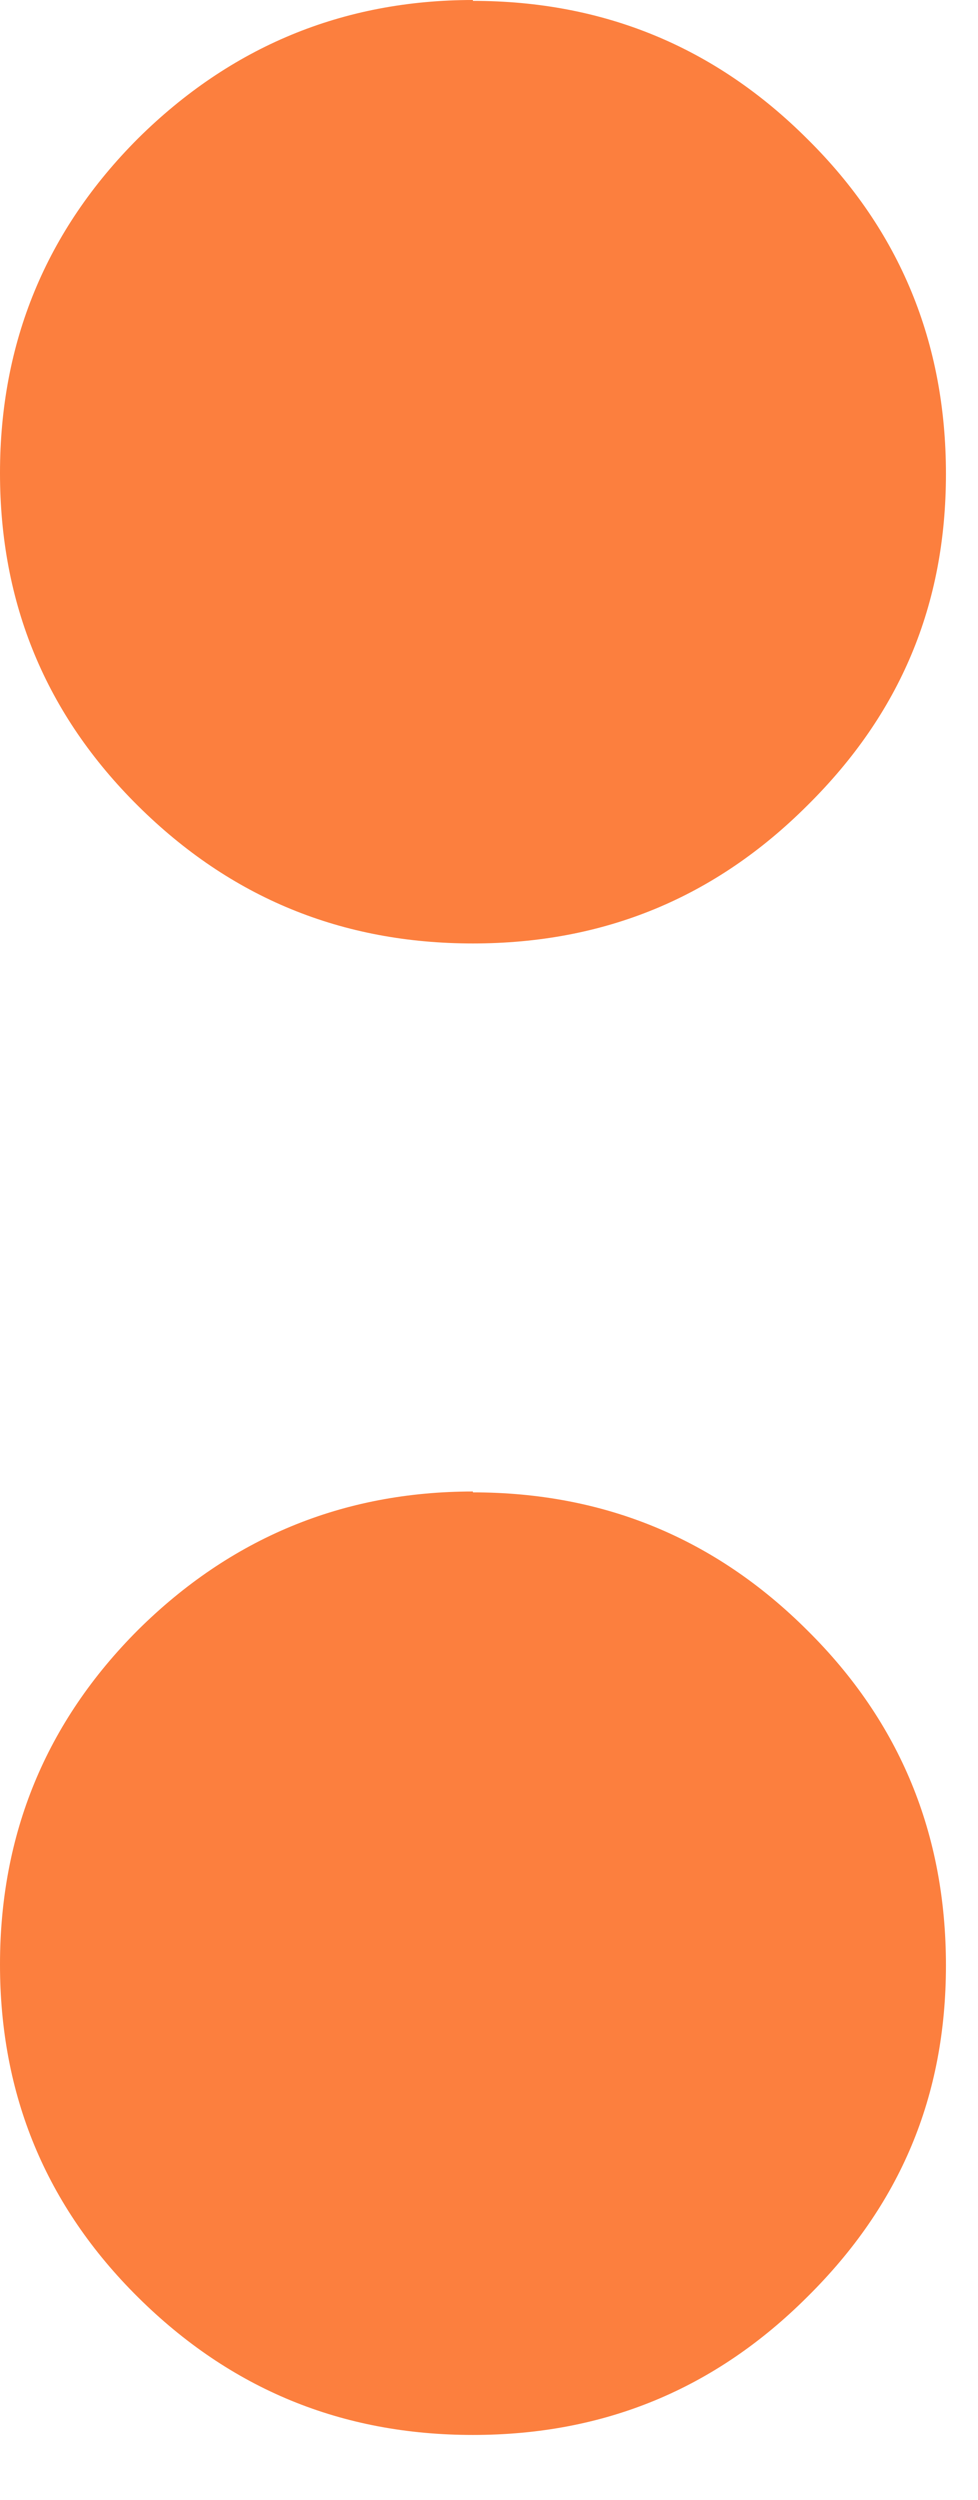 <?xml version="1.0" encoding="utf-8"?>
<svg xmlns="http://www.w3.org/2000/svg" fill="none" height="100%" overflow="visible" preserveAspectRatio="none" style="display: block;" viewBox="0 0 9 23" width="100%">
<g id="Vector">
<path d="M4.352 0.008C5.552 0.008 6.581 0.43 7.432 1.281C8.283 2.123 8.705 3.153 8.705 4.36C8.705 5.568 8.283 6.565 7.432 7.408C6.581 8.259 5.56 8.68 4.352 8.68C3.145 8.68 2.123 8.259 1.272 7.416C0.421 6.573 0 5.552 0 4.352C0 3.153 0.421 2.123 1.272 1.272C2.123 0.43 3.153 0 4.352 0" fill="#FC7F3E"/>
<path d="M4.352 13.73C5.552 13.73 6.581 14.151 7.432 15.002C8.283 15.845 8.705 16.874 8.705 18.082C8.705 19.29 8.283 20.286 7.432 21.129C6.581 21.98 5.56 22.402 4.352 22.402C3.145 22.402 2.123 21.98 1.272 21.137C0.421 20.294 0 19.273 0 18.074C0 16.874 0.421 15.845 1.272 14.994C2.123 14.151 3.153 13.722 4.352 13.722" fill="#FC7F3E"/>
</g>
</svg>